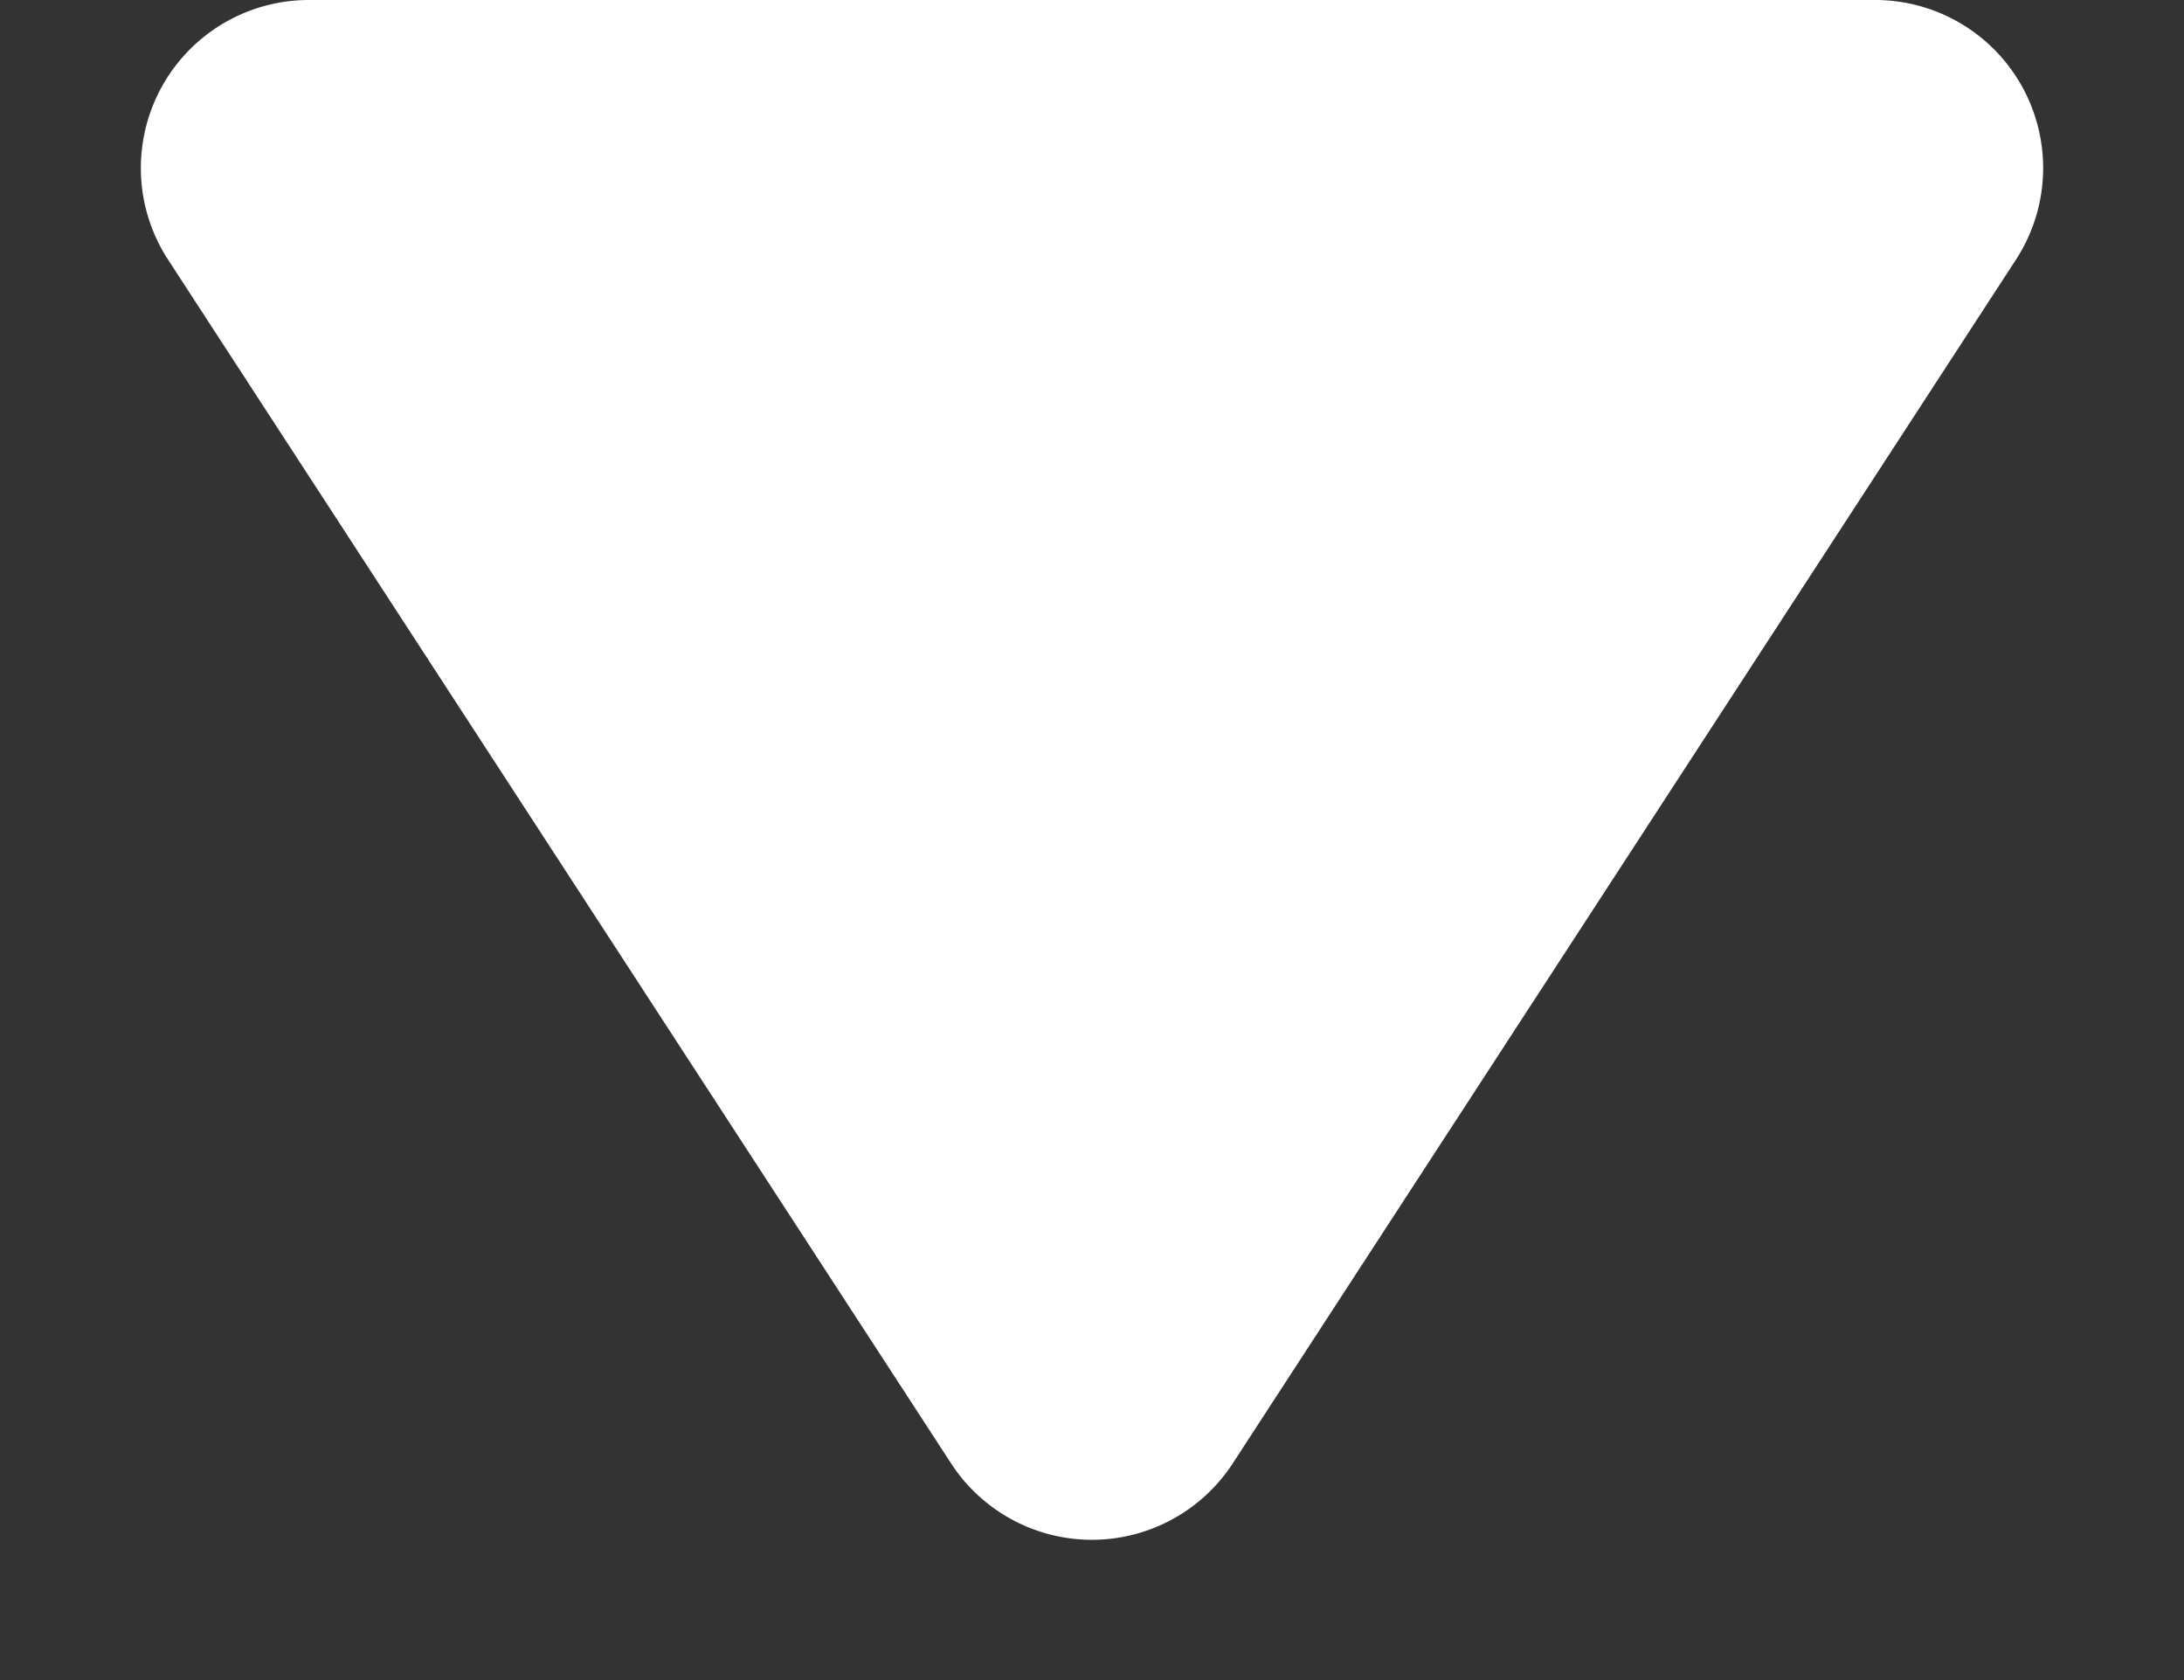 <svg xmlns="http://www.w3.org/2000/svg" width="13" height="10" viewBox="0 0 13 10">
  <rect x="0" y="0" width="13" height="10" fill="#333333" stroke="none"/>
  <path id="Arrow_Down" data-name="Arrow Down" d="M5.662,1.29a1,1,0,0,1,1.677,0L12,8.455A1,1,0,0,1,11.157,10H1.843A1,1,0,0,1,1,8.455Z" transform="translate(13 10) rotate(180)" fill="#fff"/>
</svg>

